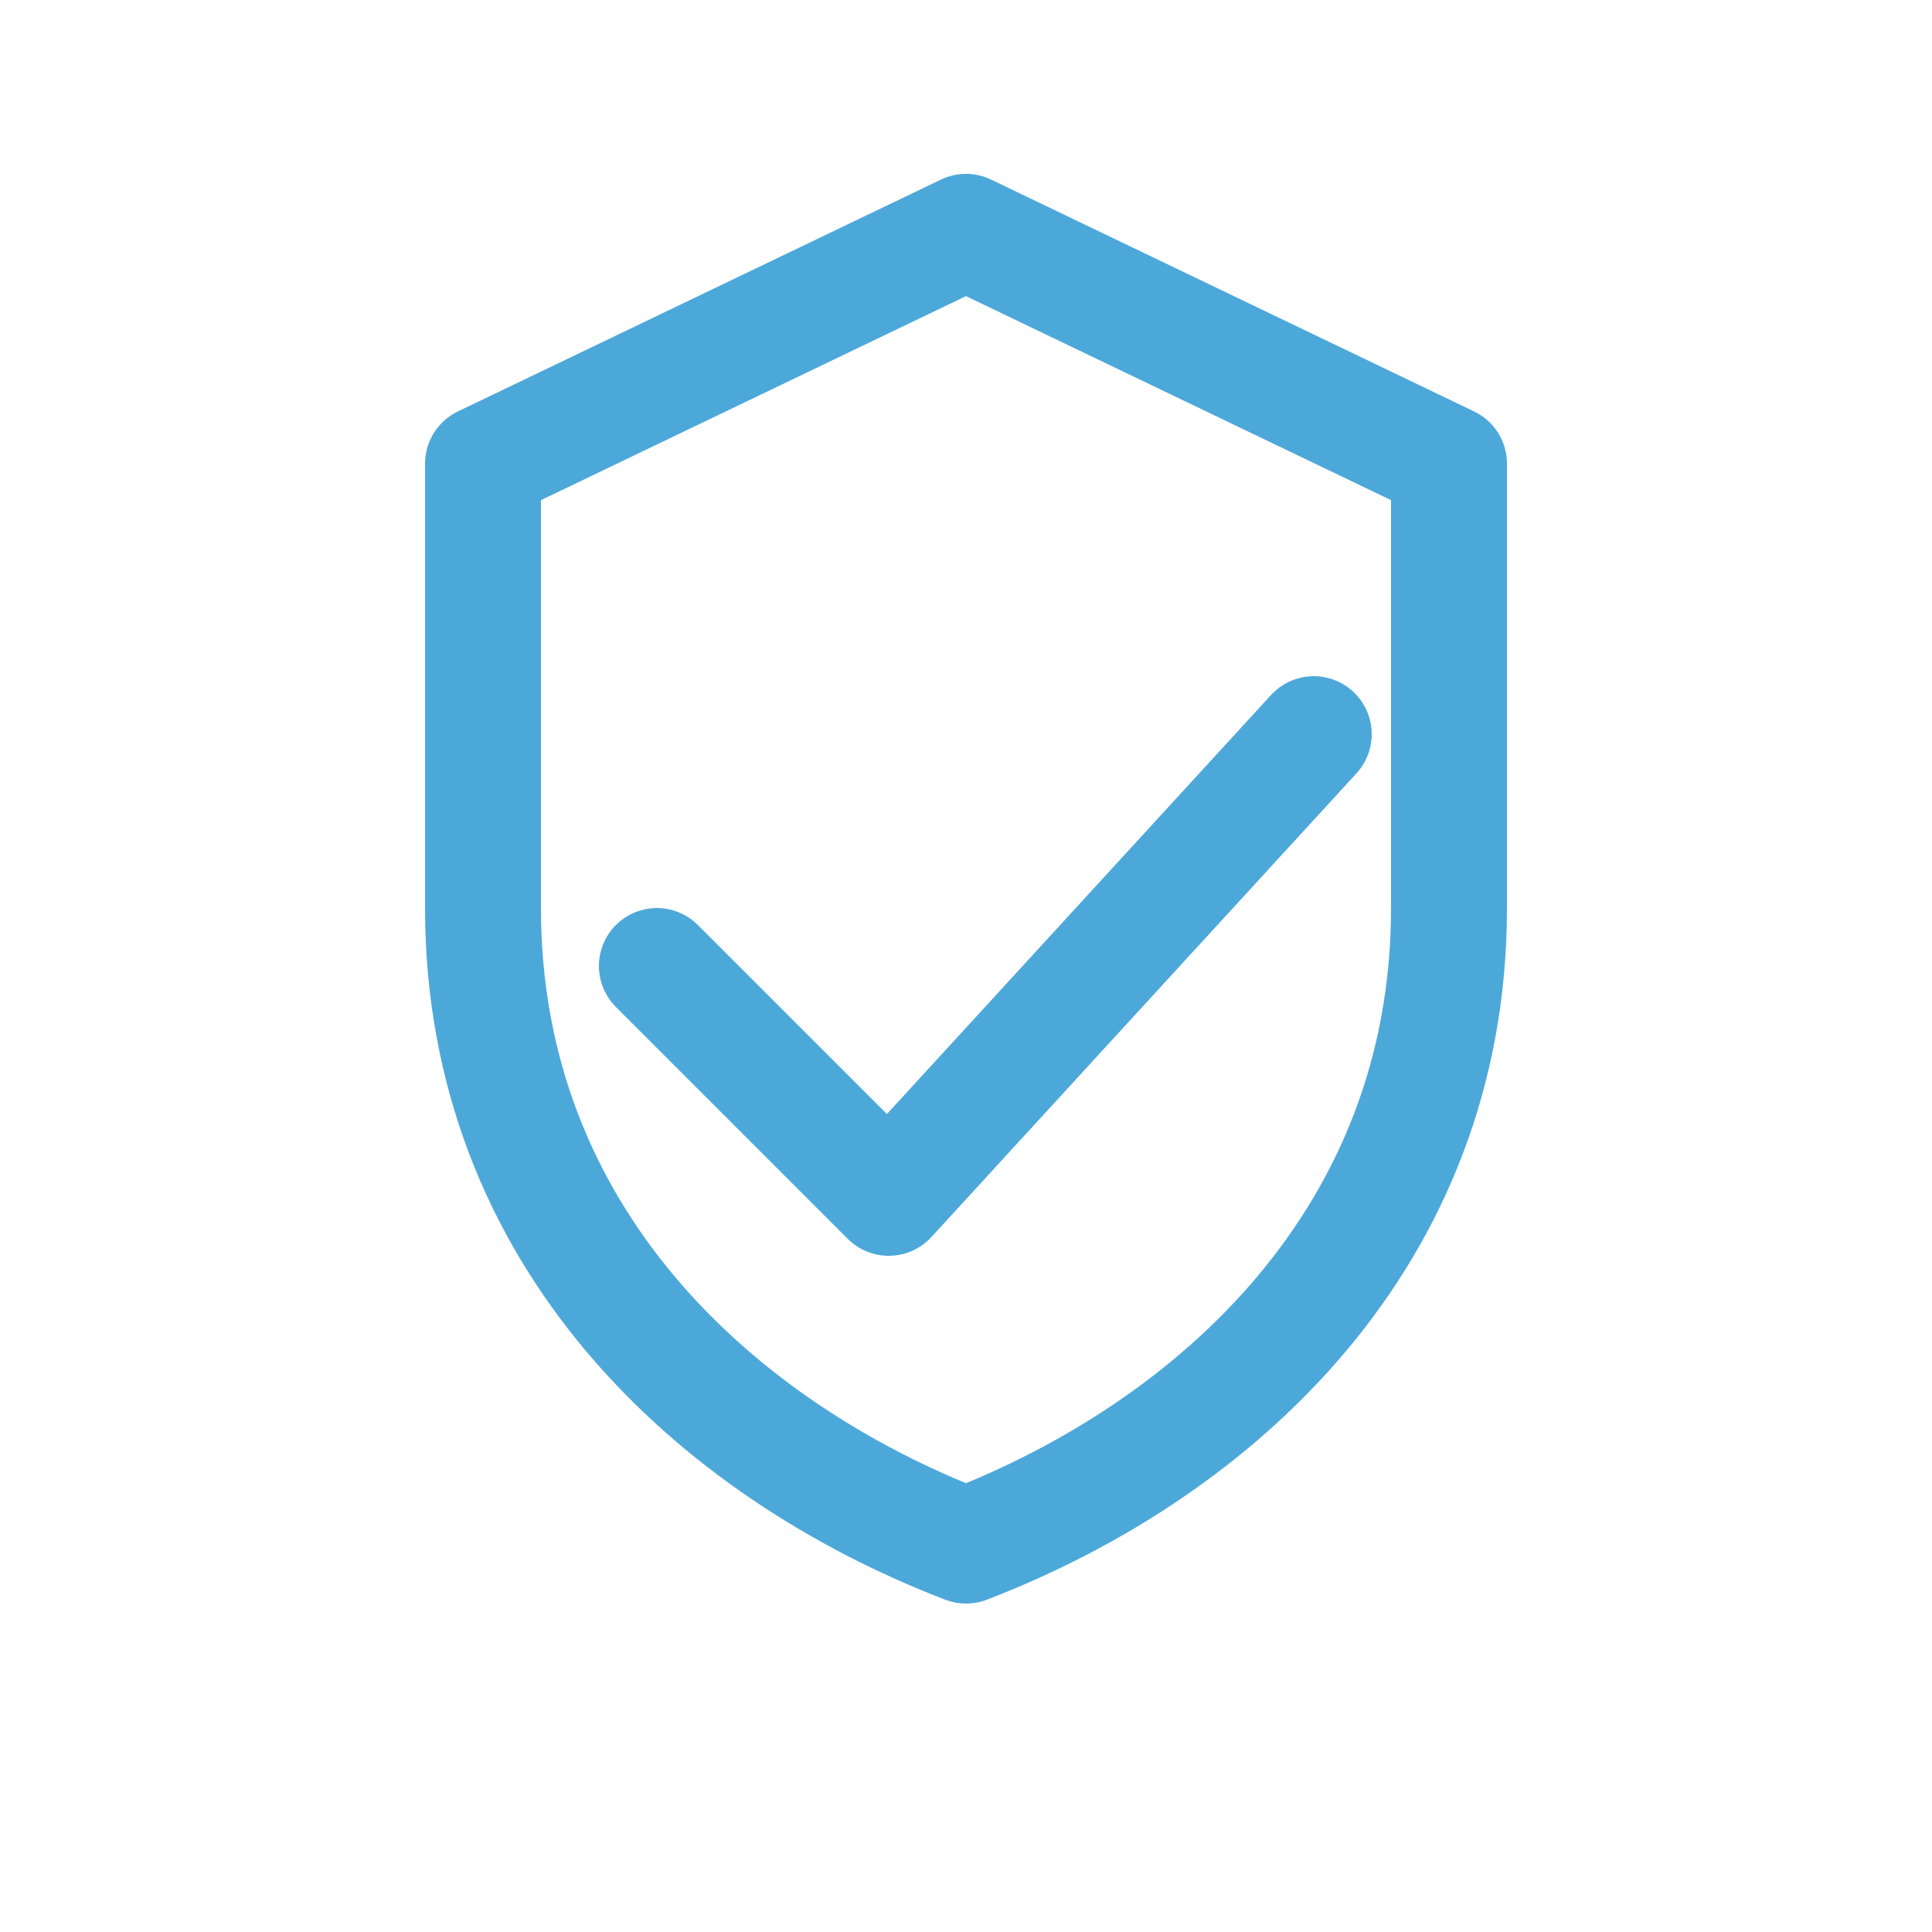 <?xml version="1.0" encoding="UTF-8"?>
<svg xmlns="http://www.w3.org/2000/svg" viewBox="0 0 100 100" fill="none" stroke="#4DA8DA" stroke-width="6" stroke-linecap="round" stroke-linejoin="round">
  <path d="M50 12 L75 24 V47 C75 64 63 75 50 80 C37 75 25 64 25 47 V24 Z"></path>
  <path d="M34 50 L46 62 L68 38"></path>
</svg>
